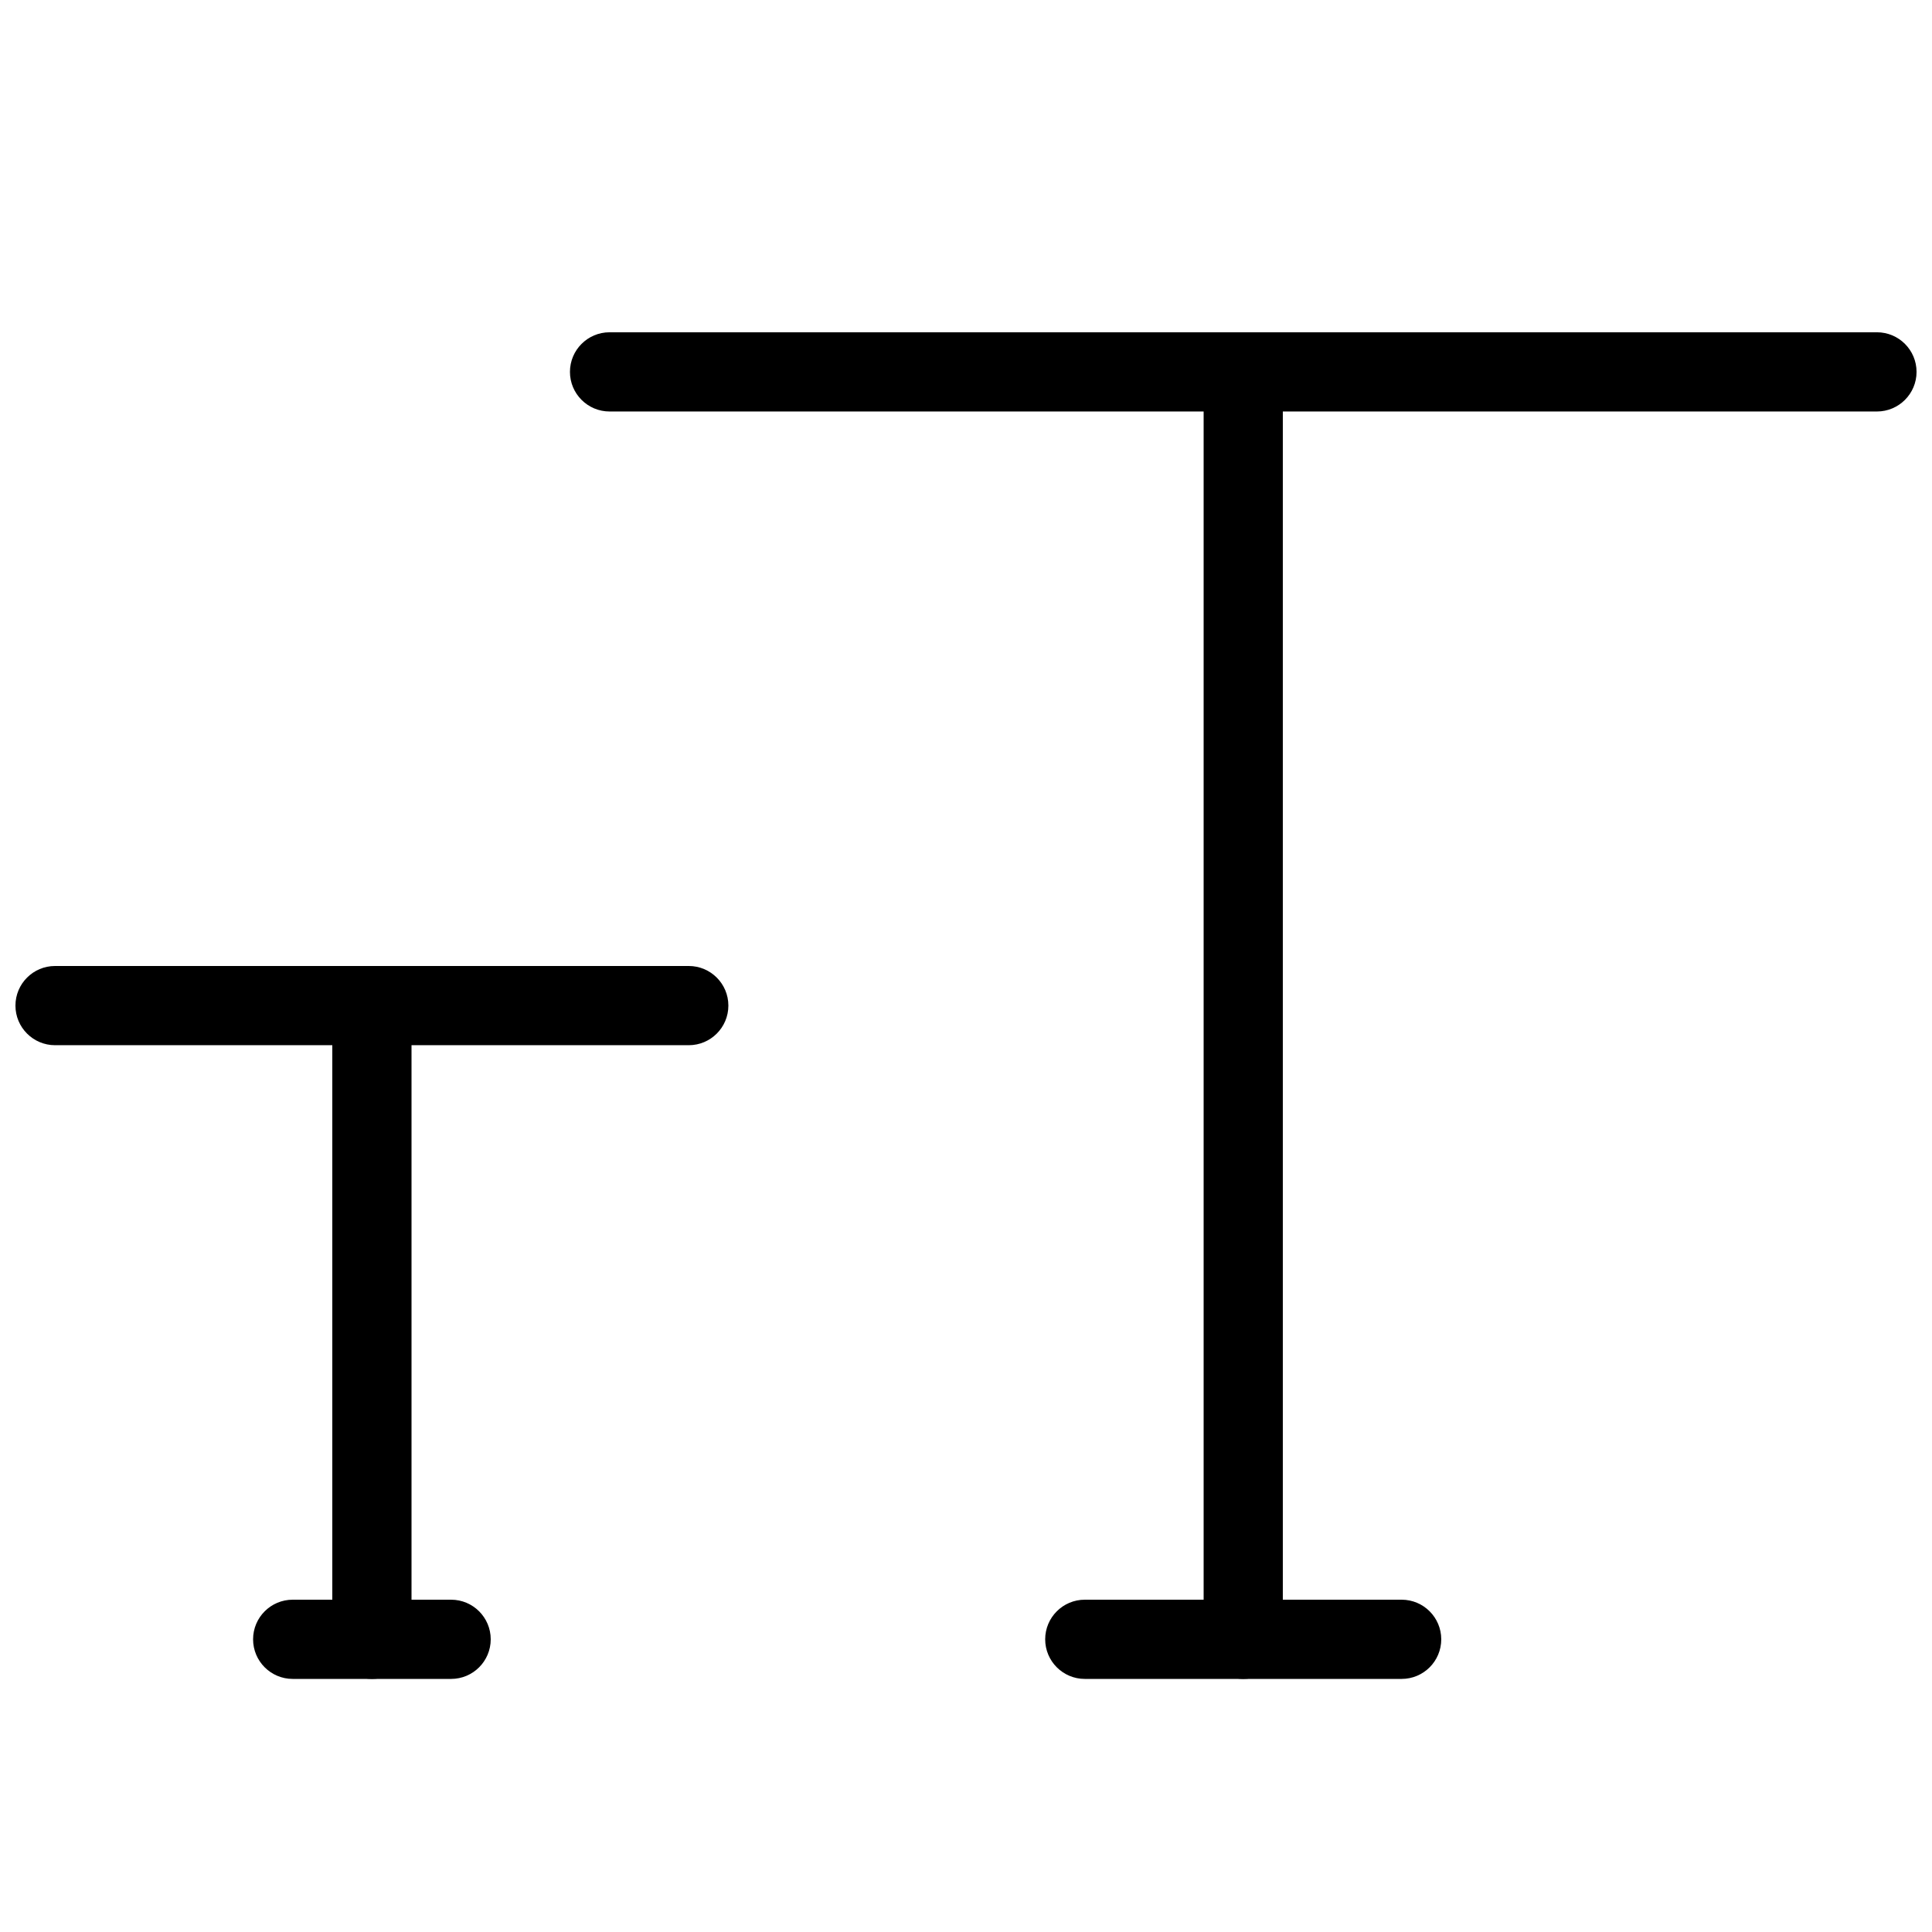 <?xml version="1.0" encoding="UTF-8"?>
<!-- Uploaded to: ICON Repo, www.svgrepo.com, Generator: ICON Repo Mixer Tools -->
<svg width="800px" height="800px" version="1.1" viewBox="144 144 512 512" xmlns="http://www.w3.org/2000/svg">
 <defs>
  <clipPath id="b">
   <path d="m148.09 400h189.91v21h-189.91z"/>
  </clipPath>
  <clipPath id="a">
   <path d="m295 232h356.9v22h-356.9z"/>
  </clipPath>
 </defs>
 <g clip-path="url(#b)">
  <path d="m326.53 420.99h-167.94c-5.793 0-10.496-4.703-10.496-10.496 0-5.797 4.703-10.496 10.496-10.496h167.94c5.793 0 10.496 4.699 10.496 10.496 0 5.793-4.703 10.496-10.496 10.496z"/>
 </g>
 <path d="m242.56 588.93c-5.793 0-10.496-4.699-10.496-10.496v-167.94c0-5.793 4.703-10.492 10.496-10.492 5.793 0 10.496 4.699 10.496 10.496v167.94c0 5.793-4.703 10.492-10.496 10.492z"/>
 <g clip-path="url(#a)">
  <path d="m641.41 253.05h-335.87c-5.793 0-10.496-4.703-10.496-10.496 0-5.793 4.703-10.496 10.496-10.496h335.87c5.793 0 10.496 4.703 10.496 10.496 0 5.793-4.703 10.496-10.496 10.496z"/>
 </g>
 <path d="m473.47 588.93c-5.793 0-10.496-4.703-10.496-10.496v-335.87c0-5.793 4.699-10.496 10.496-10.496 5.793 0 10.492 4.703 10.492 10.496v335.87c0 5.797-4.699 10.496-10.492 10.496z"/>
 <path d="m515.45 588.93h-83.969c-5.793 0-10.496-4.703-10.496-10.496 0-5.793 4.703-10.496 10.496-10.496h83.969c5.793 0 10.496 4.703 10.496 10.496 0 5.797-4.699 10.496-10.496 10.496z"/>
 <path d="m263.55 588.93h-41.984c-5.793 0-10.496-4.699-10.496-10.496 0-5.793 4.703-10.496 10.496-10.496h41.984c5.793 0 10.496 4.703 10.496 10.496 0 5.797-4.703 10.496-10.496 10.496z"/>
</svg>